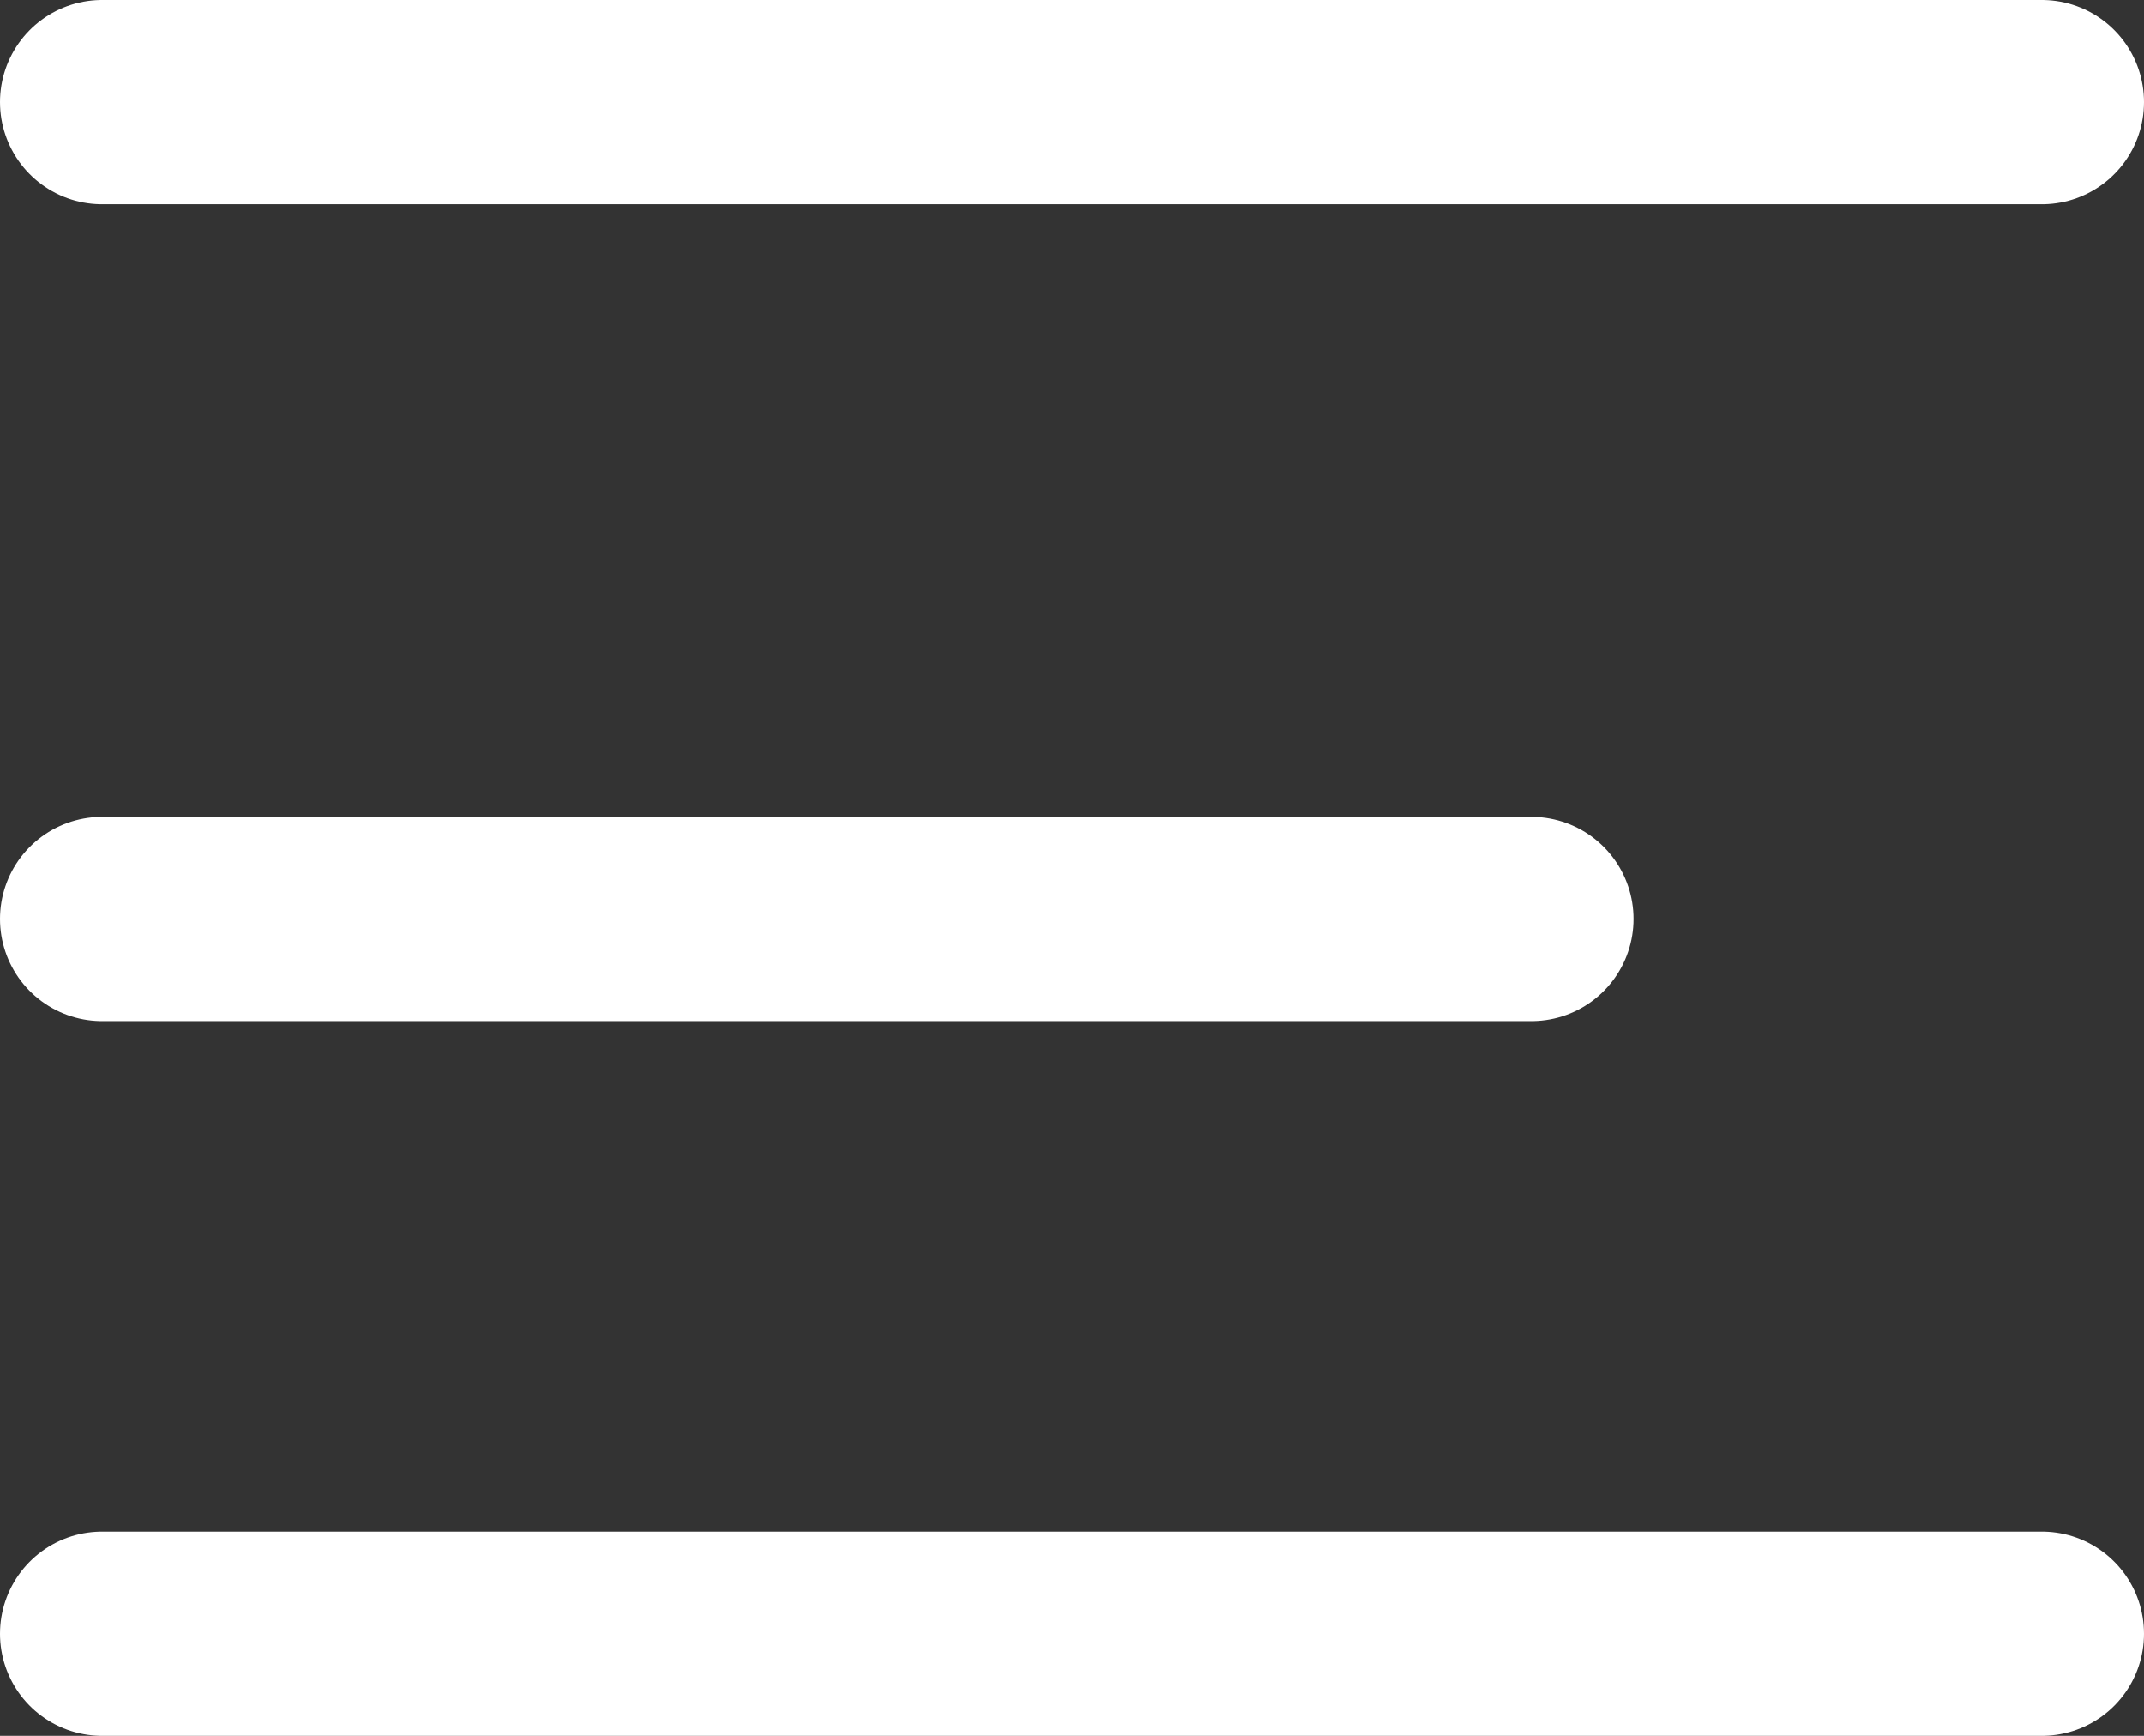 <svg viewBox="0 0 21 17" height="17" width="21" xmlns="http://www.w3.org/2000/svg">
  <rect x="0" y="0" width="21" height="17" fill="#333333" stroke="none"/>
  <g transform="translate(1.071 1.178)" data-name="Group 20593" id="Group_20593">
    <line stroke-width="2" stroke-linecap="round" stroke="#fff" fill="none" transform="translate(-0.071 -0.178)" x2="19" data-name="Line 27" id="Line_27"></line>
    <line stroke-width="2" stroke-linecap="round" stroke="#fff" fill="none" transform="translate(-0.071 7.822)" x2="14" data-name="Line 28" id="Line_28"></line>
    <line stroke-width="2" stroke-linecap="round" stroke="#fff" fill="none" transform="translate(-0.071 14.822)" x2="19" data-name="Line 29" id="Line_29"></line>
  </g>
</svg>
